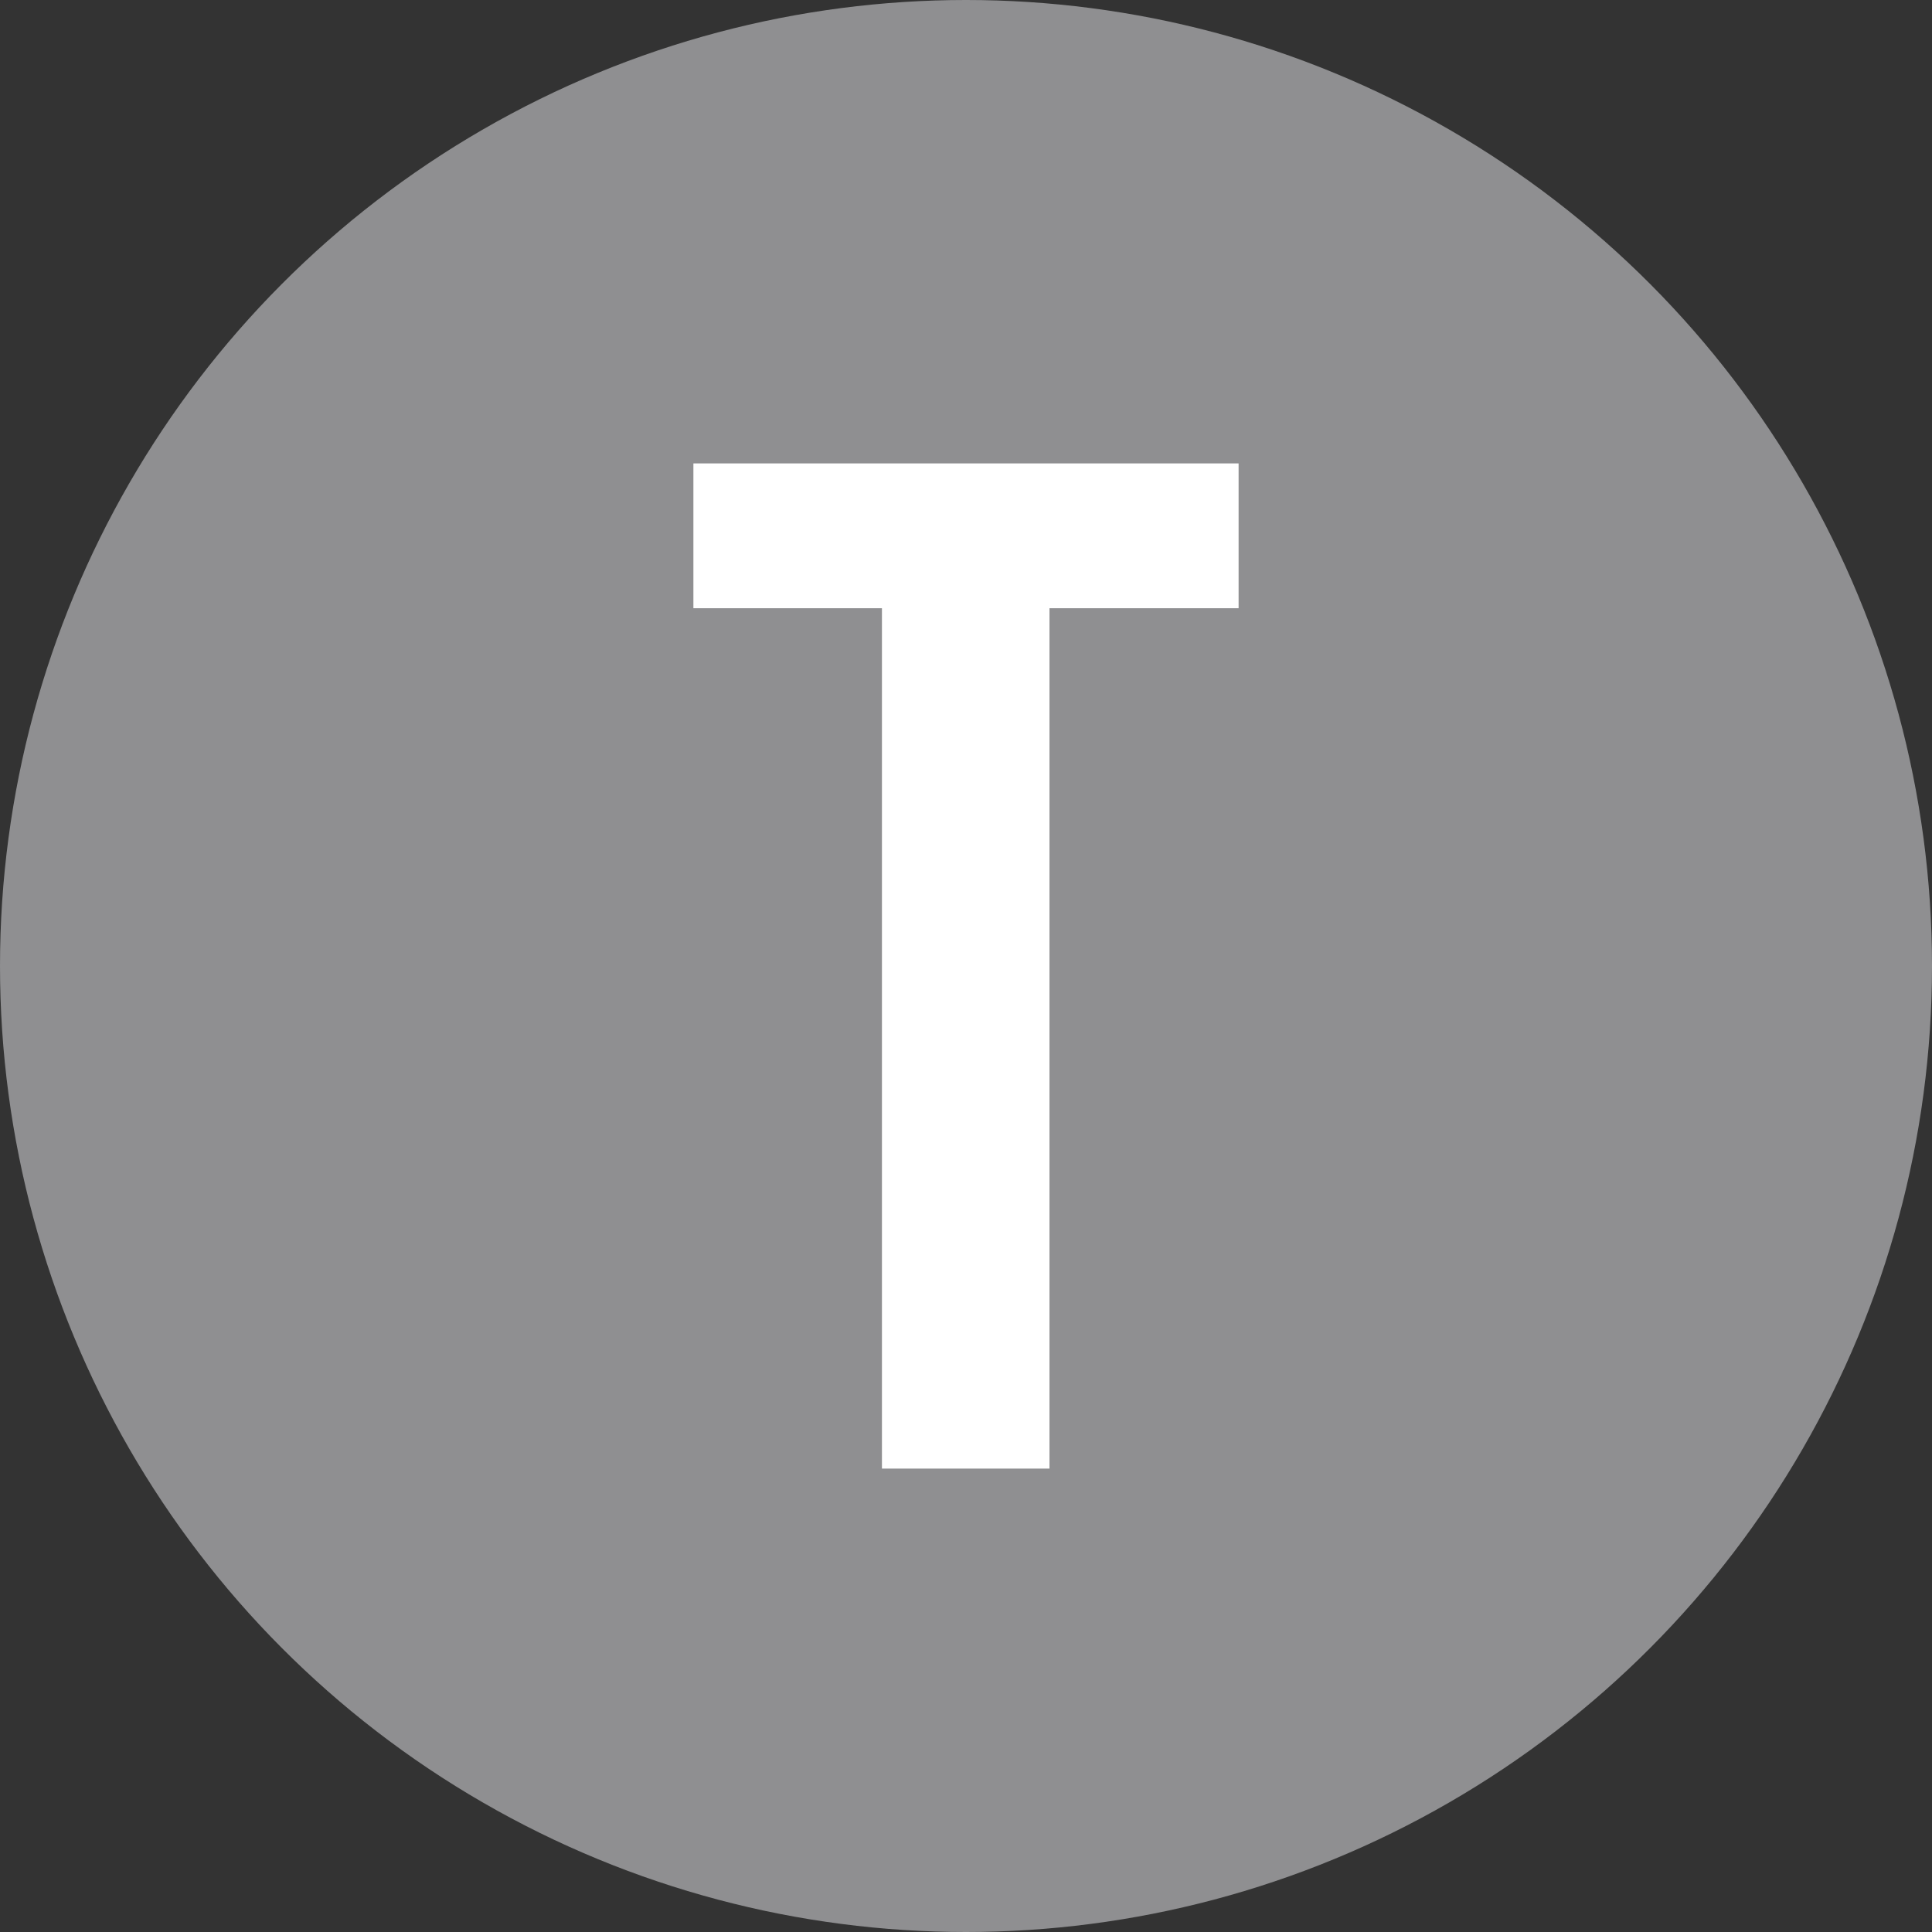 <?xml version="1.0" encoding="UTF-8"?>
<svg id="Calque_2" data-name="Calque 2" xmlns="http://www.w3.org/2000/svg" viewBox="0 0 34.02 34.02">
  <rect x="0" y="0" width="34.02" height="34.02" fill="#333333" stroke="none"/>
  <defs>
    <style>
      .cls-1 {
        fill: #8f8f91;
      }

      .cls-2 {
        fill: #fff;
      }
    </style>
  </defs>
  <g id="Vectorisé">
    <g id="Token">
      <g id="Background">
        <circle class="cls-1" cx="17.01" cy="17.01" r="17.01"/>
      </g>
      <g id="Letter">
        <path class="cls-2" d="M18.48,10.71v15.15h-2.95v-15.15h-3.32v-2.55h9.6v2.55h-3.32Z"/>
      </g>
    </g>
  </g>
</svg>